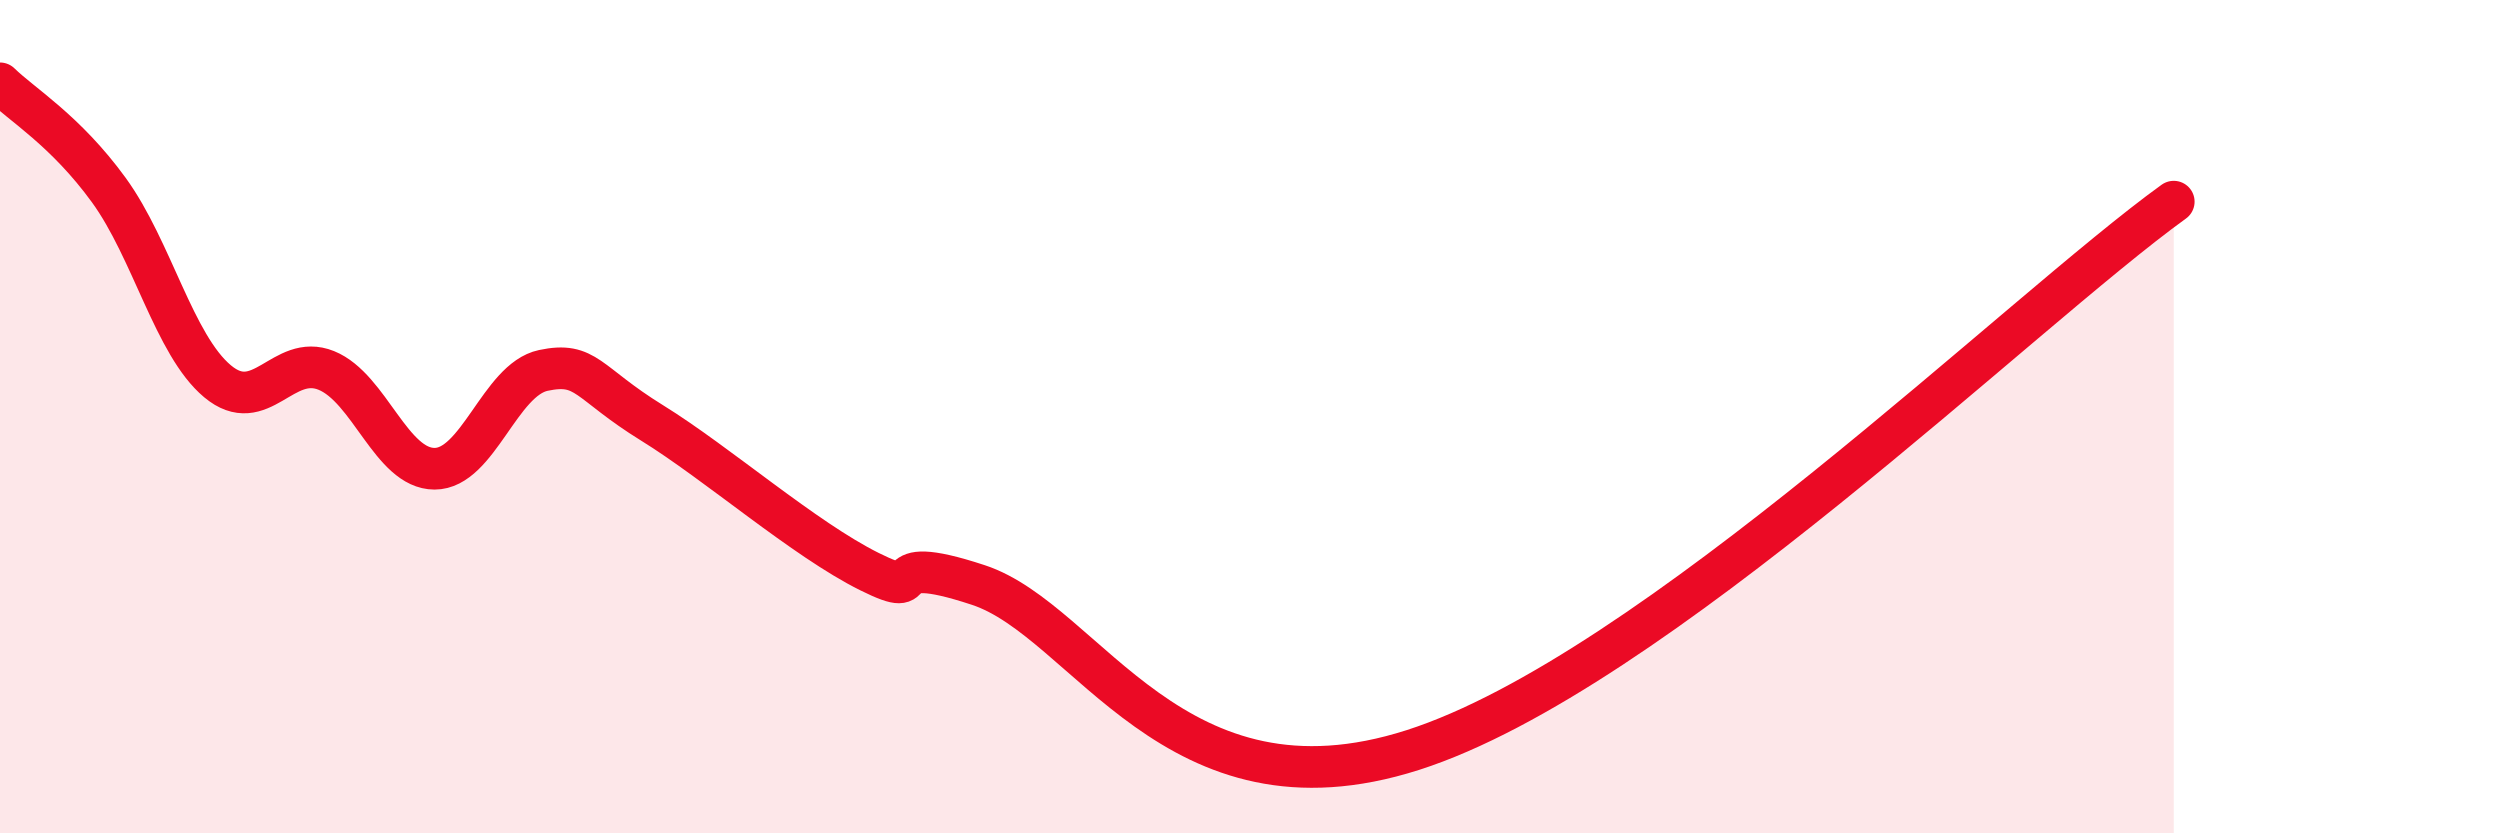 
    <svg width="60" height="20" viewBox="0 0 60 20" xmlns="http://www.w3.org/2000/svg">
      <path
        d="M 0,2 C 0.52,2.51 1.57,3.13 2.61,4.56 C 3.65,5.99 4.18,8.28 5.22,9.15 C 6.26,10.02 6.79,8.47 7.83,8.89 C 8.87,9.31 9.39,11.25 10.43,11.25 C 11.47,11.25 12,9.11 13.04,8.89 C 14.08,8.67 14.08,9.18 15.65,10.15 C 17.22,11.12 19.3,12.94 20.87,13.72 C 22.44,14.5 20.87,13.18 23.48,14.04 C 26.09,14.9 28.17,19.84 33.91,18 C 39.65,16.16 48.52,7.47 52.17,4.84L52.17 20L0 20Z"
        fill="#EB0A25"
        opacity="0.1"
        stroke-linecap="round"
        stroke-linejoin="round"
      />
      <path
        d="M 0,2 C 0.52,2.51 1.57,3.13 2.61,4.56 C 3.65,5.99 4.18,8.28 5.22,9.15 C 6.26,10.02 6.79,8.47 7.83,8.89 C 8.87,9.31 9.39,11.25 10.43,11.25 C 11.47,11.25 12,9.11 13.04,8.89 C 14.08,8.67 14.08,9.18 15.65,10.15 C 17.22,11.12 19.3,12.94 20.87,13.72 C 22.44,14.5 20.87,13.18 23.48,14.04 C 26.09,14.9 28.17,19.84 33.91,18 C 39.65,16.16 48.52,7.47 52.17,4.84"
        stroke="#EB0A25"
        stroke-width="1"
        fill="none"
        stroke-linecap="round"
        stroke-linejoin="round"
      />
    </svg>
  